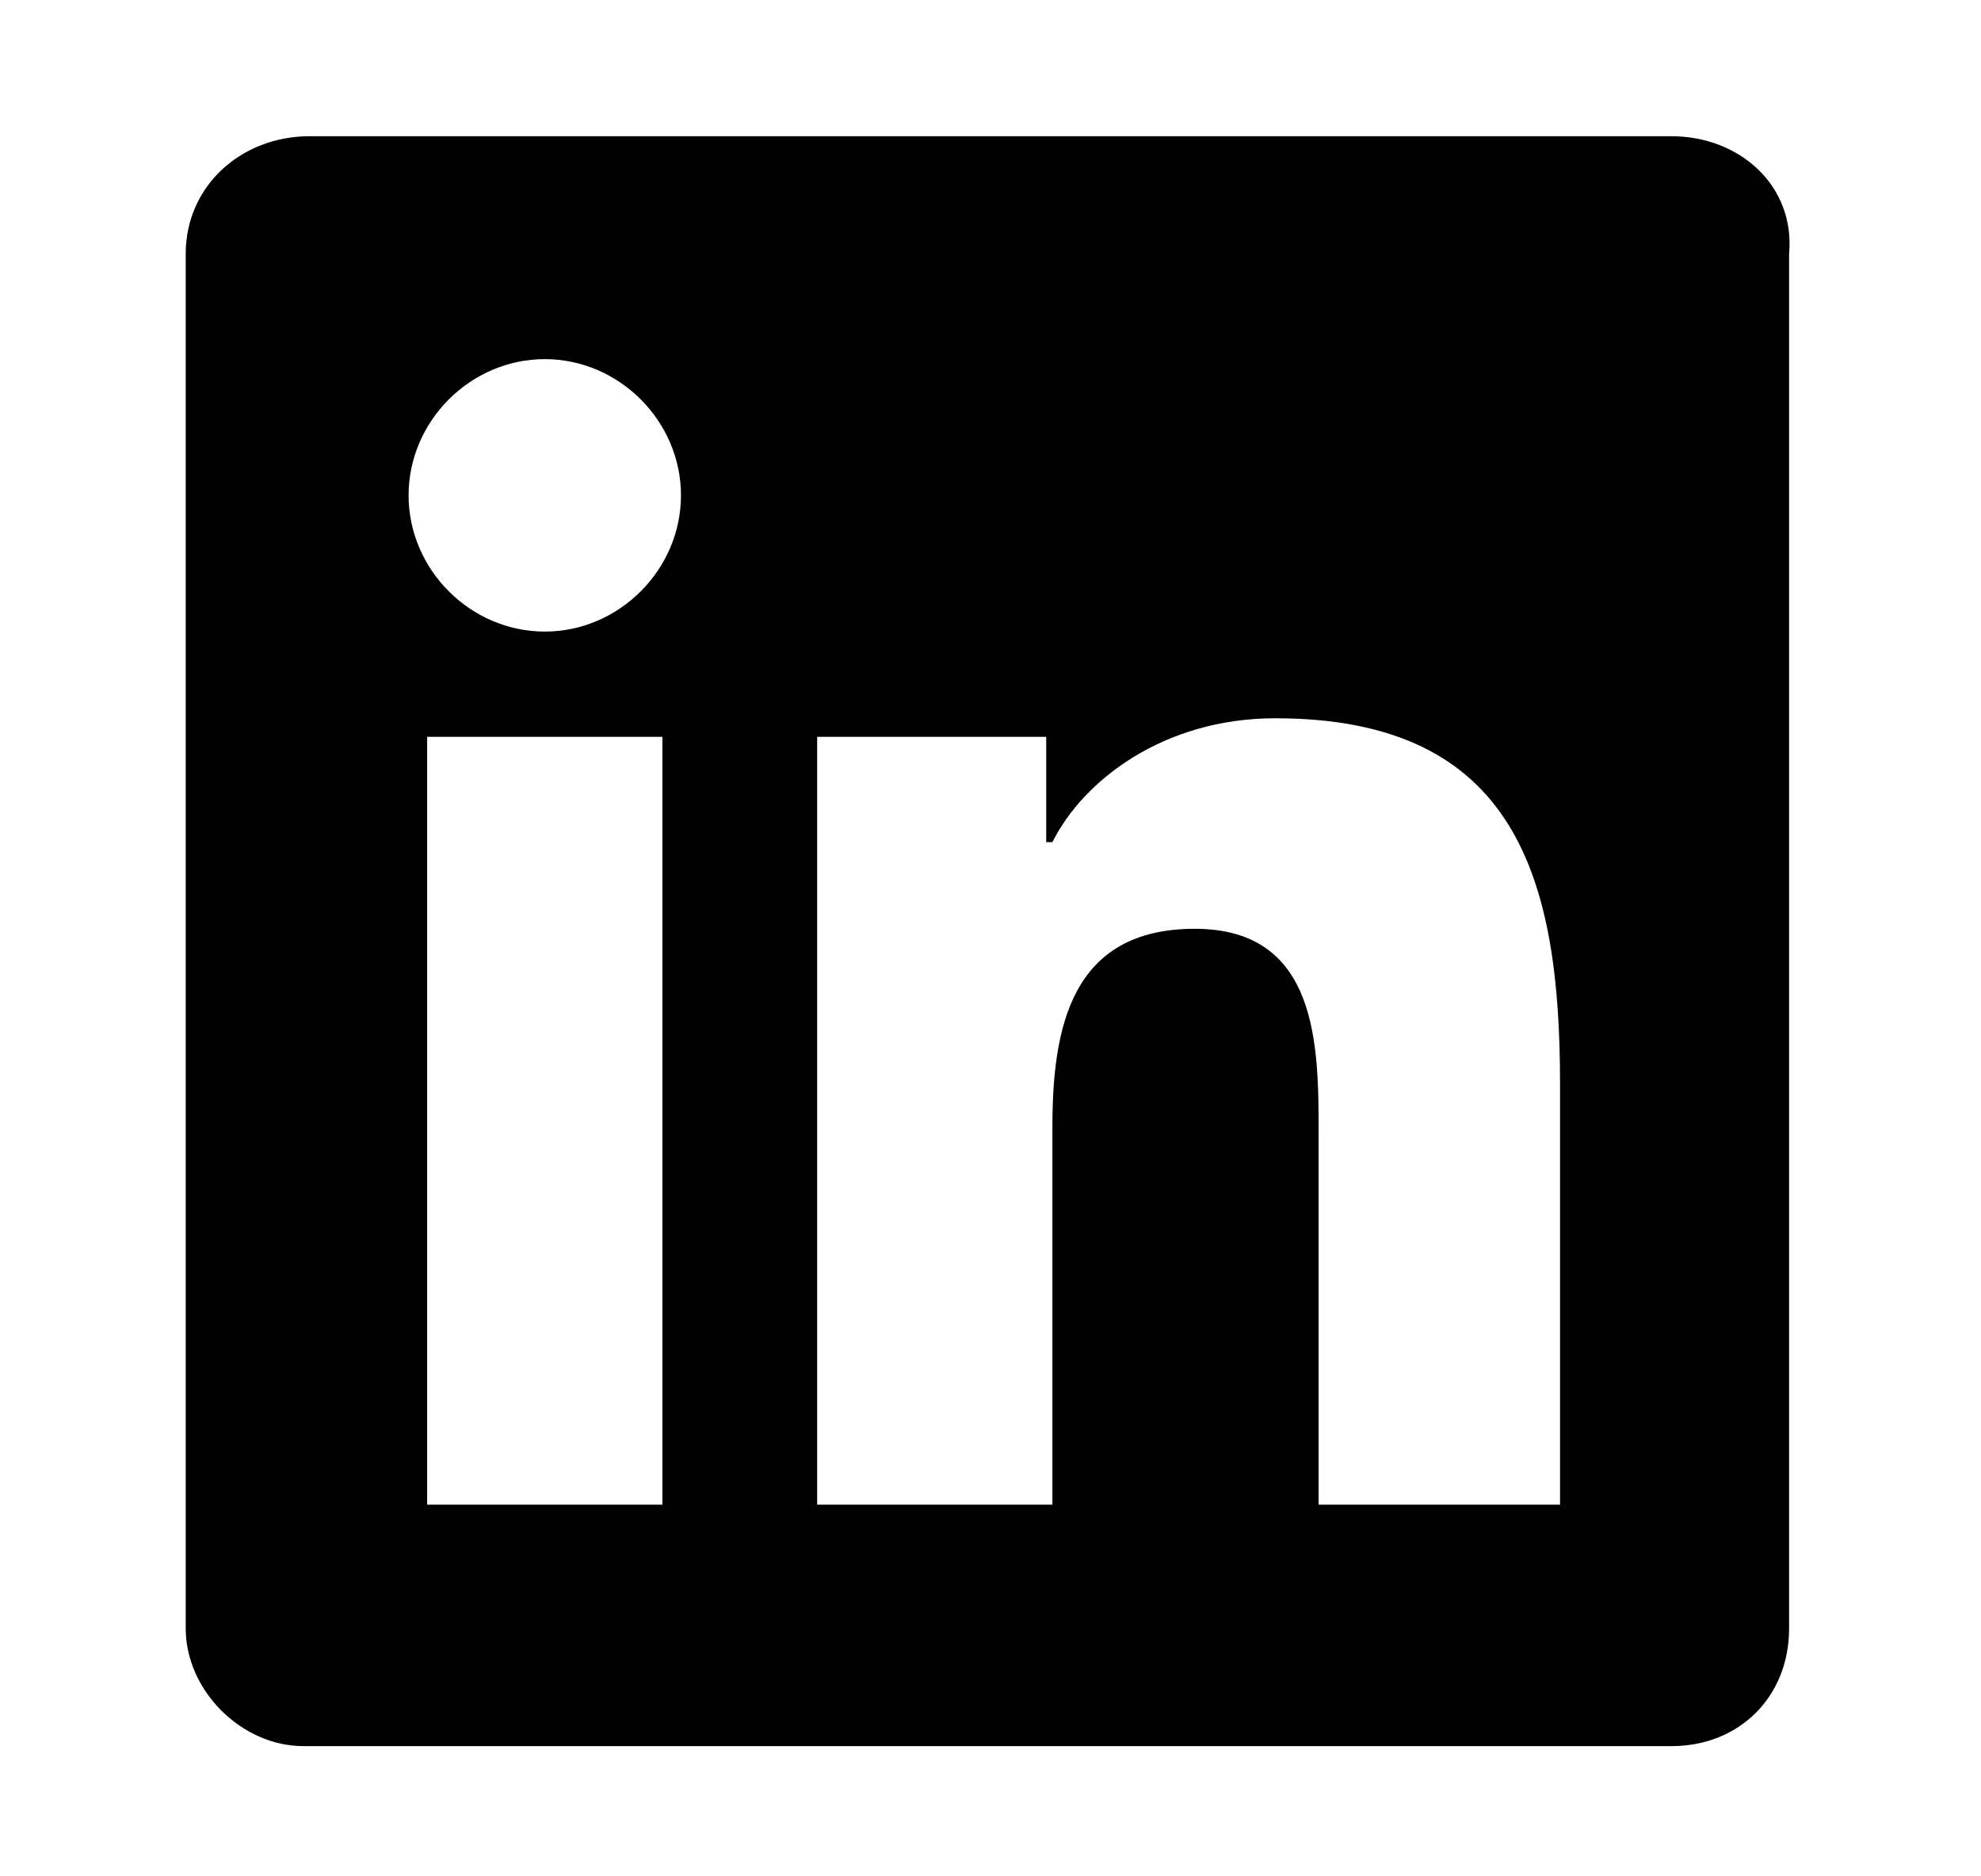 <?xml version="1.0" encoding="utf-8"?>
<!-- Generator: Adobe Illustrator 21.1.0, SVG Export Plug-In . SVG Version: 6.00 Build 0)  -->
<svg version="1.1" id="Layer_1" xmlns="http://www.w3.org/2000/svg" xmlns:xlink="http://www.w3.org/1999/xlink" x="0px" y="0px"
	 viewBox="0 0 32 30.3" style="enable-background:new 0 0 32 30.3;" xml:space="preserve">
<path d="M27,2.2H5C3.9,2.2,3,3,3,4.1v22.2c0,1,0.9,1.9,1.9,1.9H27c1.1,0,1.9-0.8,1.9-1.9V4.1C29,3,28.1,2.2,27,2.2z M10.7,24.3H6.9
	V11.9h3.8V24.3z M8.8,10.2c-1.2,0-2.2-1-2.2-2.2c0-1.2,1-2.2,2.2-2.2C10,5.8,11,6.8,11,8C11,9.2,10,10.2,8.8,10.2z M25.1,24.3h-3.8
	v-6c0-1.4,0-3.3-2-3.3c-2,0-2.3,1.6-2.3,3.2v6.1h-3.8V11.9h3.7v1.7h0.1c0.5-1,1.8-2,3.6-2c3.9,0,4.6,2.6,4.6,5.9V24.3z"/>
</svg>
